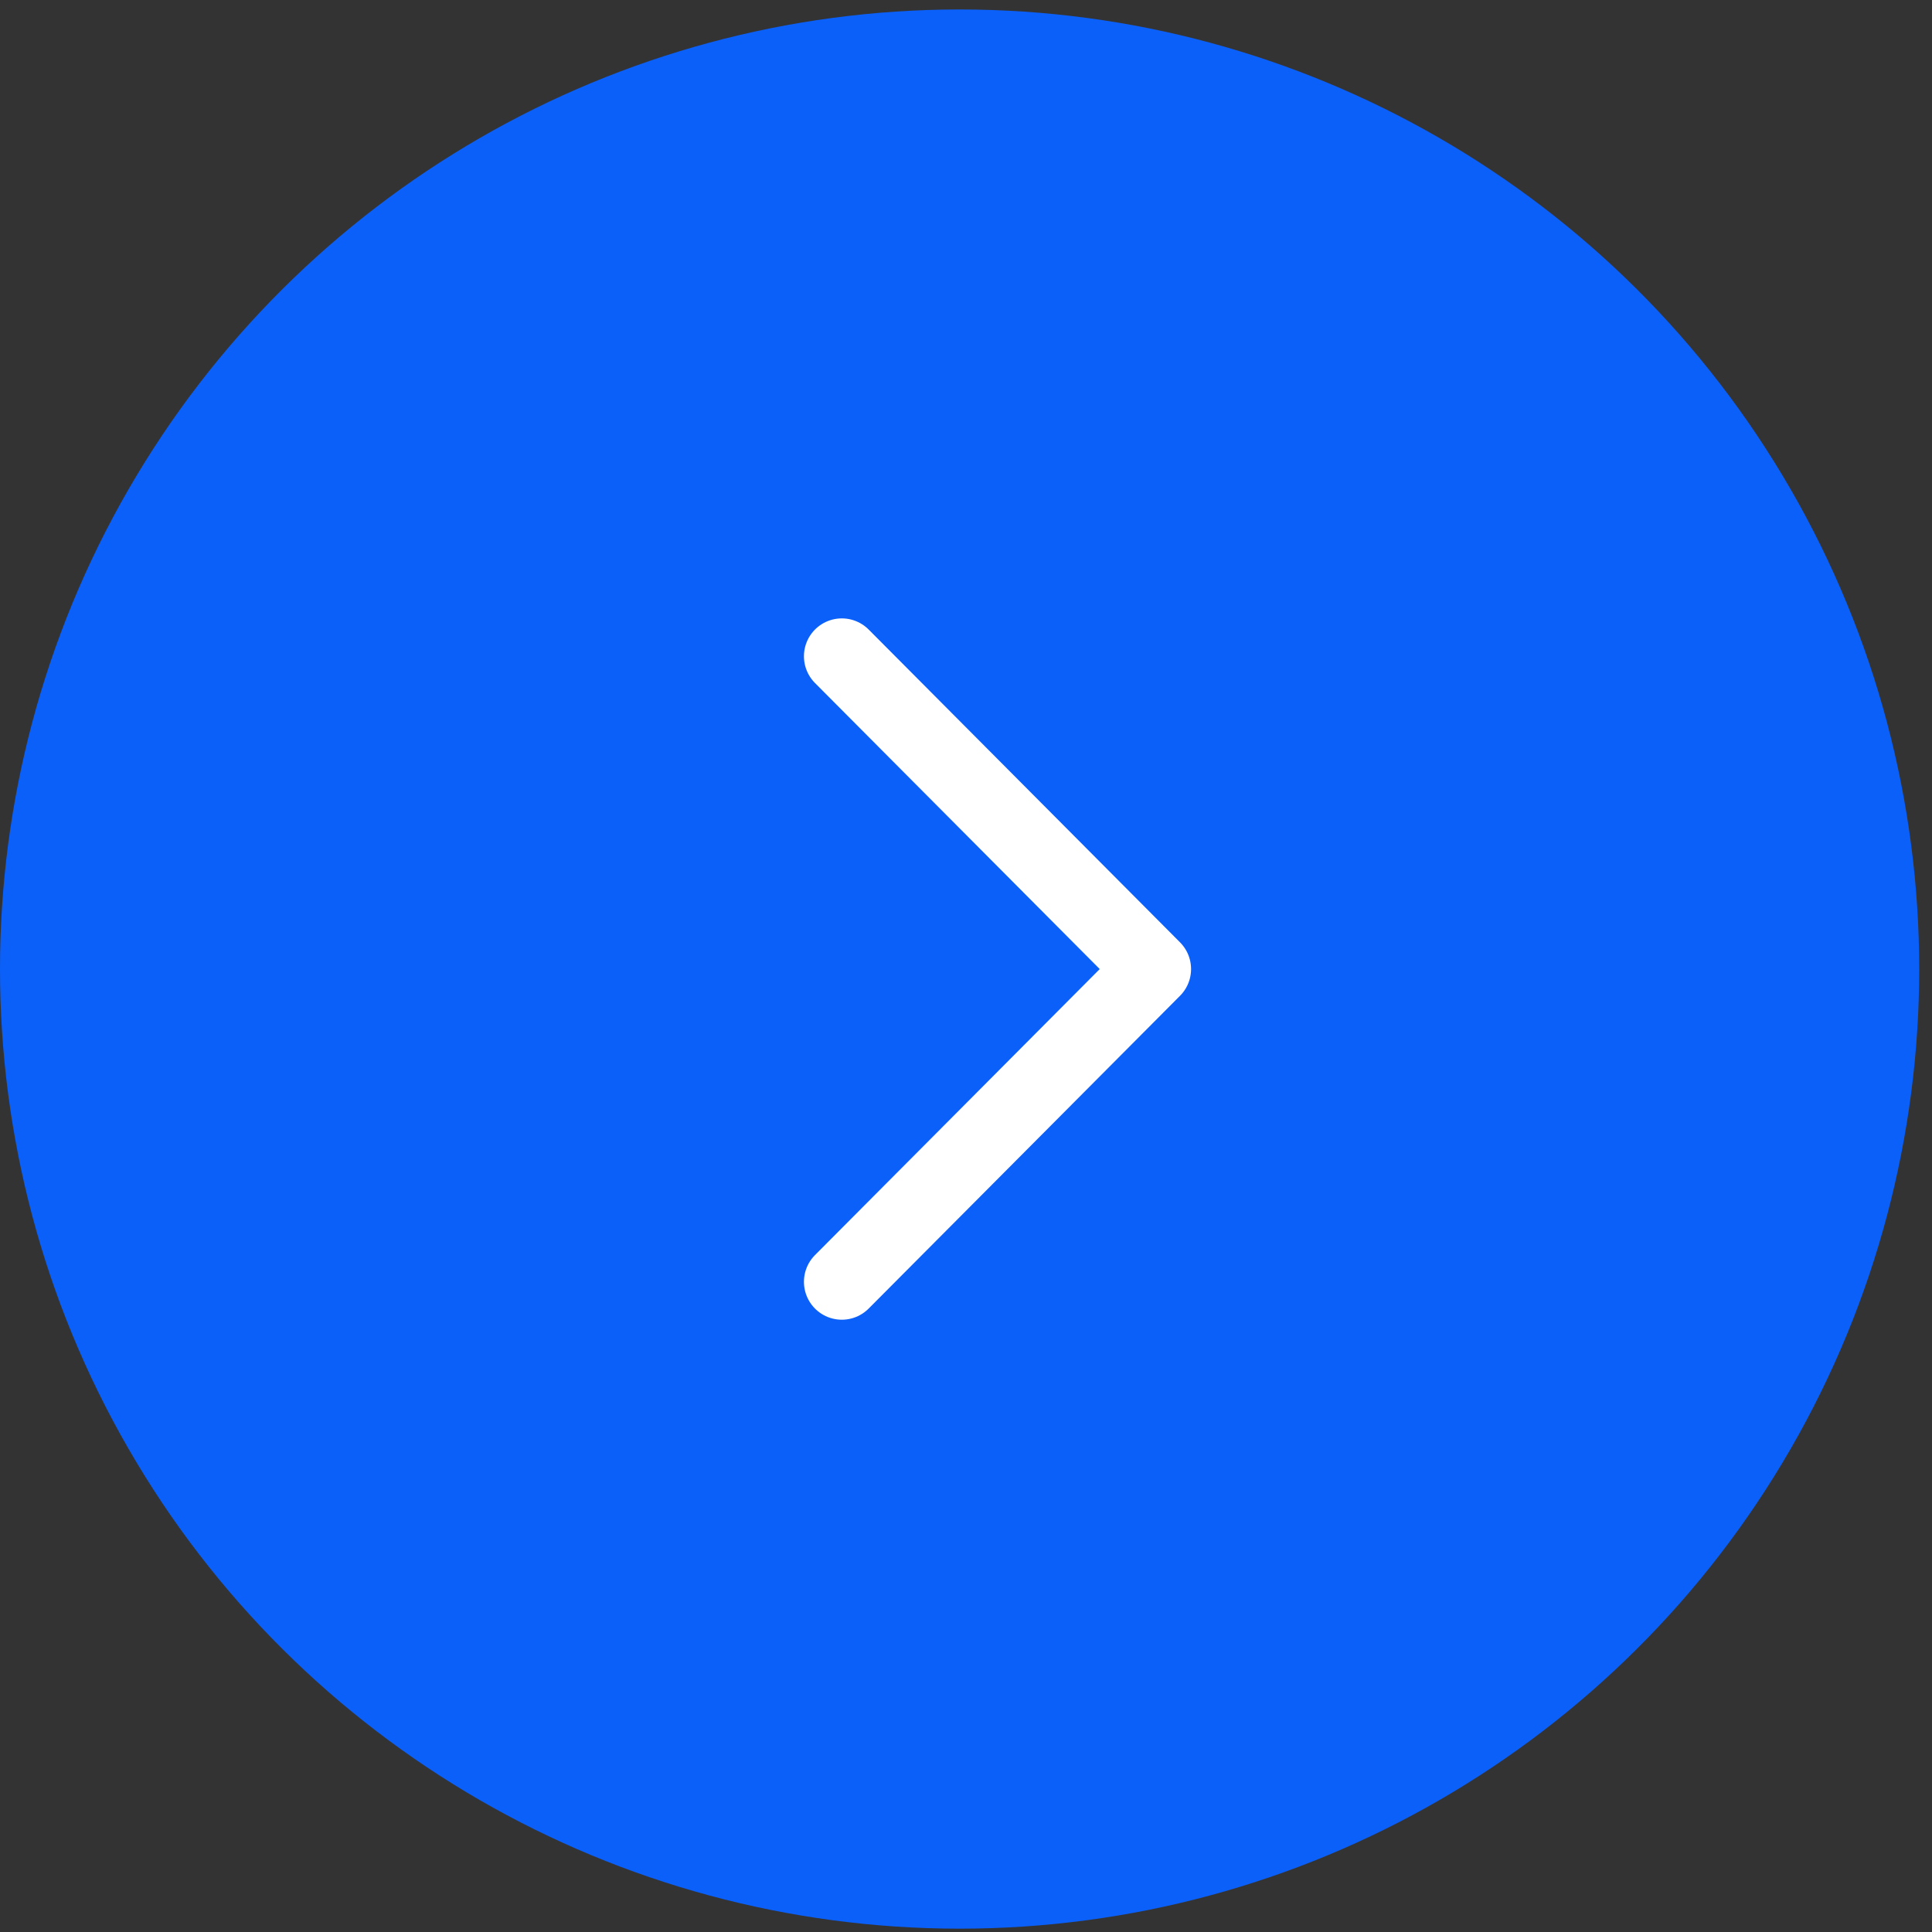 <svg xmlns="http://www.w3.org/2000/svg" width="51" height="51" viewBox="0 0 51 51" fill="none"><rect x="0" y="0" width="51" height="51" fill="#333333" stroke="none"/><circle cx="25.331" cy="25.581" r="25.331" transform="rotate(-90 25.331 25.581)" fill="#0B60FA"></circle><path d="M22.222 33.837L30.441 25.581L22.222 17.324" stroke="white" stroke-width="2" stroke-linecap="round" stroke-linejoin="round"></path></svg>